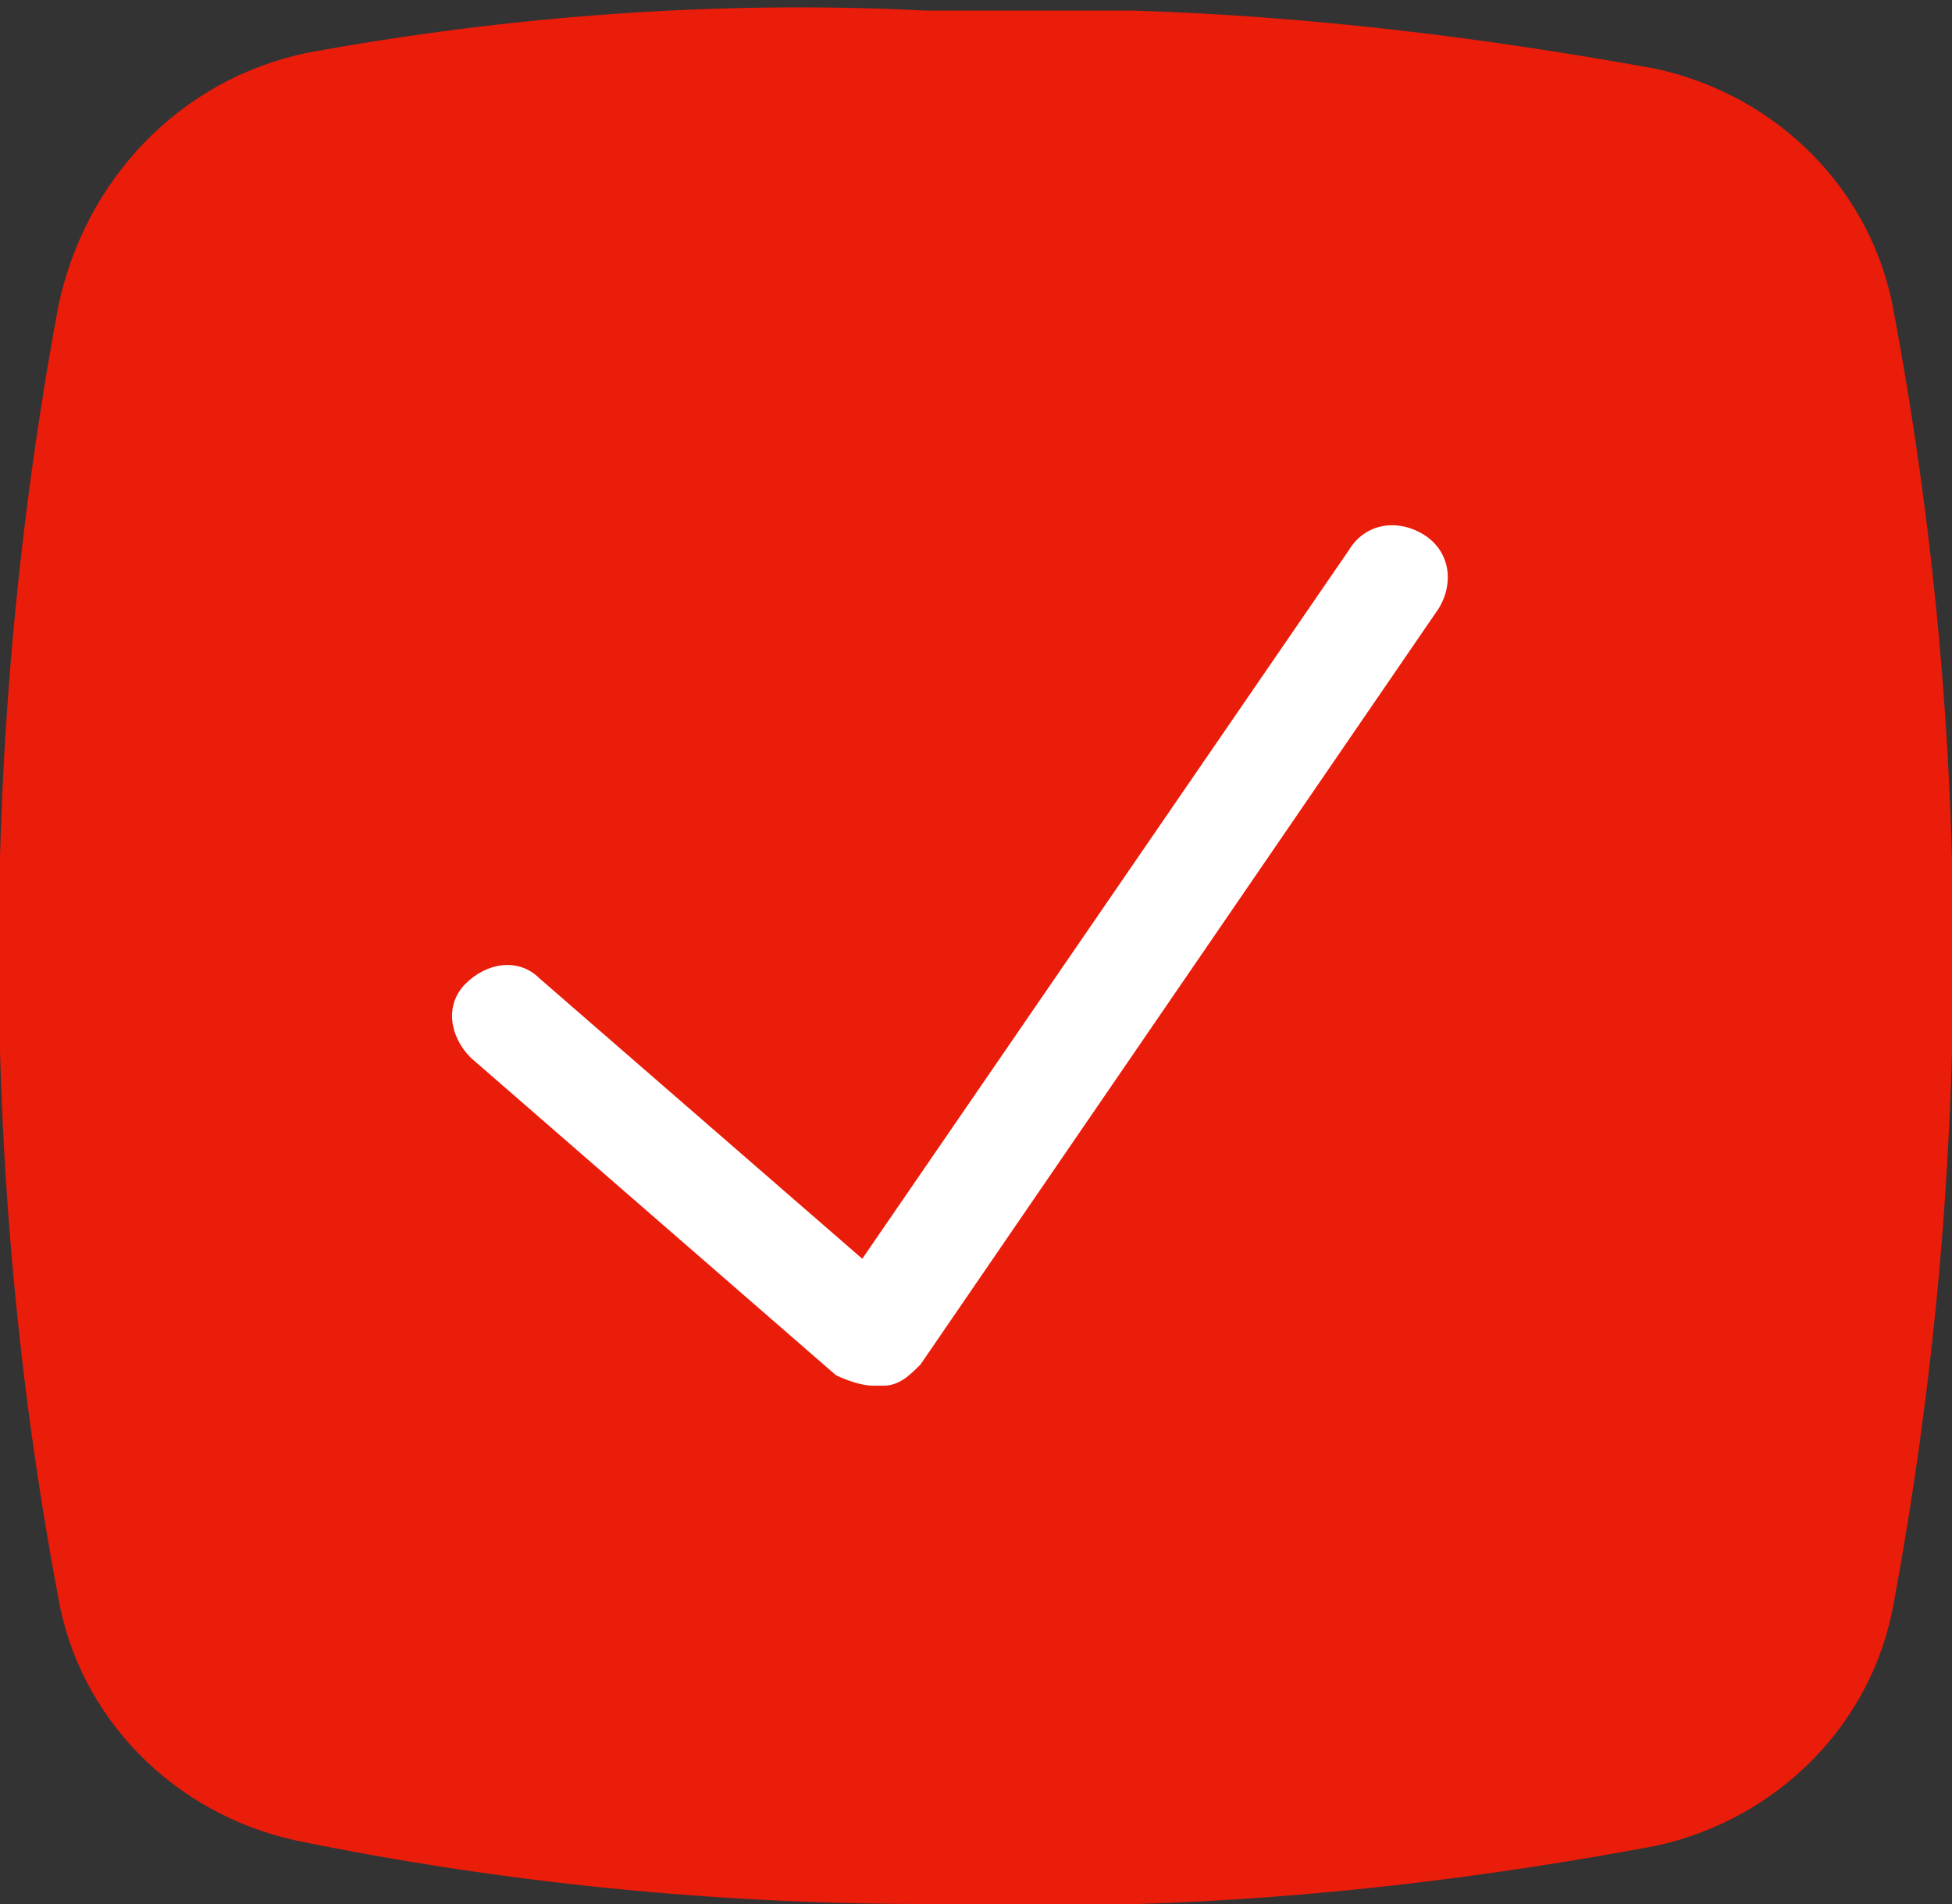 <?xml version="1.0" encoding="utf-8"?>
<!-- Generator: Adobe Illustrator 22.1.0, SVG Export Plug-In . SVG Version: 6.00 Build 0)  -->
<svg version="1.1" id="Layer_1" xmlns="http://www.w3.org/2000/svg" xmlns:xlink="http://www.w3.org/1999/xlink" x="0px" y="0px"
	 viewBox="0 0 36.9 36" style="enable-background:new 0 0 36.9 36;" xml:space="preserve">
<rect x="0" y="0" width="36.9" height="36" fill="#333333" stroke="none"/>
<style type="text/css">
	.st0{fill:#EA1C0A;}
	.st1{fill:#FFFFFF;}
</style>
<path id="Path_571" class="st0" d="M5.8,1C3.4,1.5,1.6,3.4,1.1,5.8c-1.5,8.1-1.5,16.4,0,24.4c0.4,2.3,2.2,4.1,4.5,4.6
	c3.9,0.8,7.9,1.2,11.9,1.2c0.7,0,3.3,0,4,0c3.3-0.1,6.6-0.5,9.8-1.1c2.3-0.5,4.1-2.3,4.5-4.6c1.5-8.1,1.5-16.4,0-24.4
	c-0.4-2.3-2.2-4.1-4.5-4.6c-3.3-0.6-6.6-1-9.9-1.1c-0.6,0-3.2,0-3.9,0C13.6,0,9.6,0.3,5.8,1"/>
<g id="Path_572">
	<path class="st1" d="M16.5,26.2c-0.2,0-0.5-0.1-0.7-0.2l-6.9-6c-0.4-0.4-0.5-1-0.1-1.4c0.4-0.4,1-0.5,1.4-0.1l6.1,5.3l9.2-13.4
		c0.3-0.5,0.9-0.6,1.4-0.3c0.5,0.3,0.6,0.9,0.3,1.4l-9.8,14.3c-0.2,0.2-0.4,0.4-0.7,0.4C16.6,26.2,16.5,26.2,16.5,26.2z"/>
</g>
</svg>

